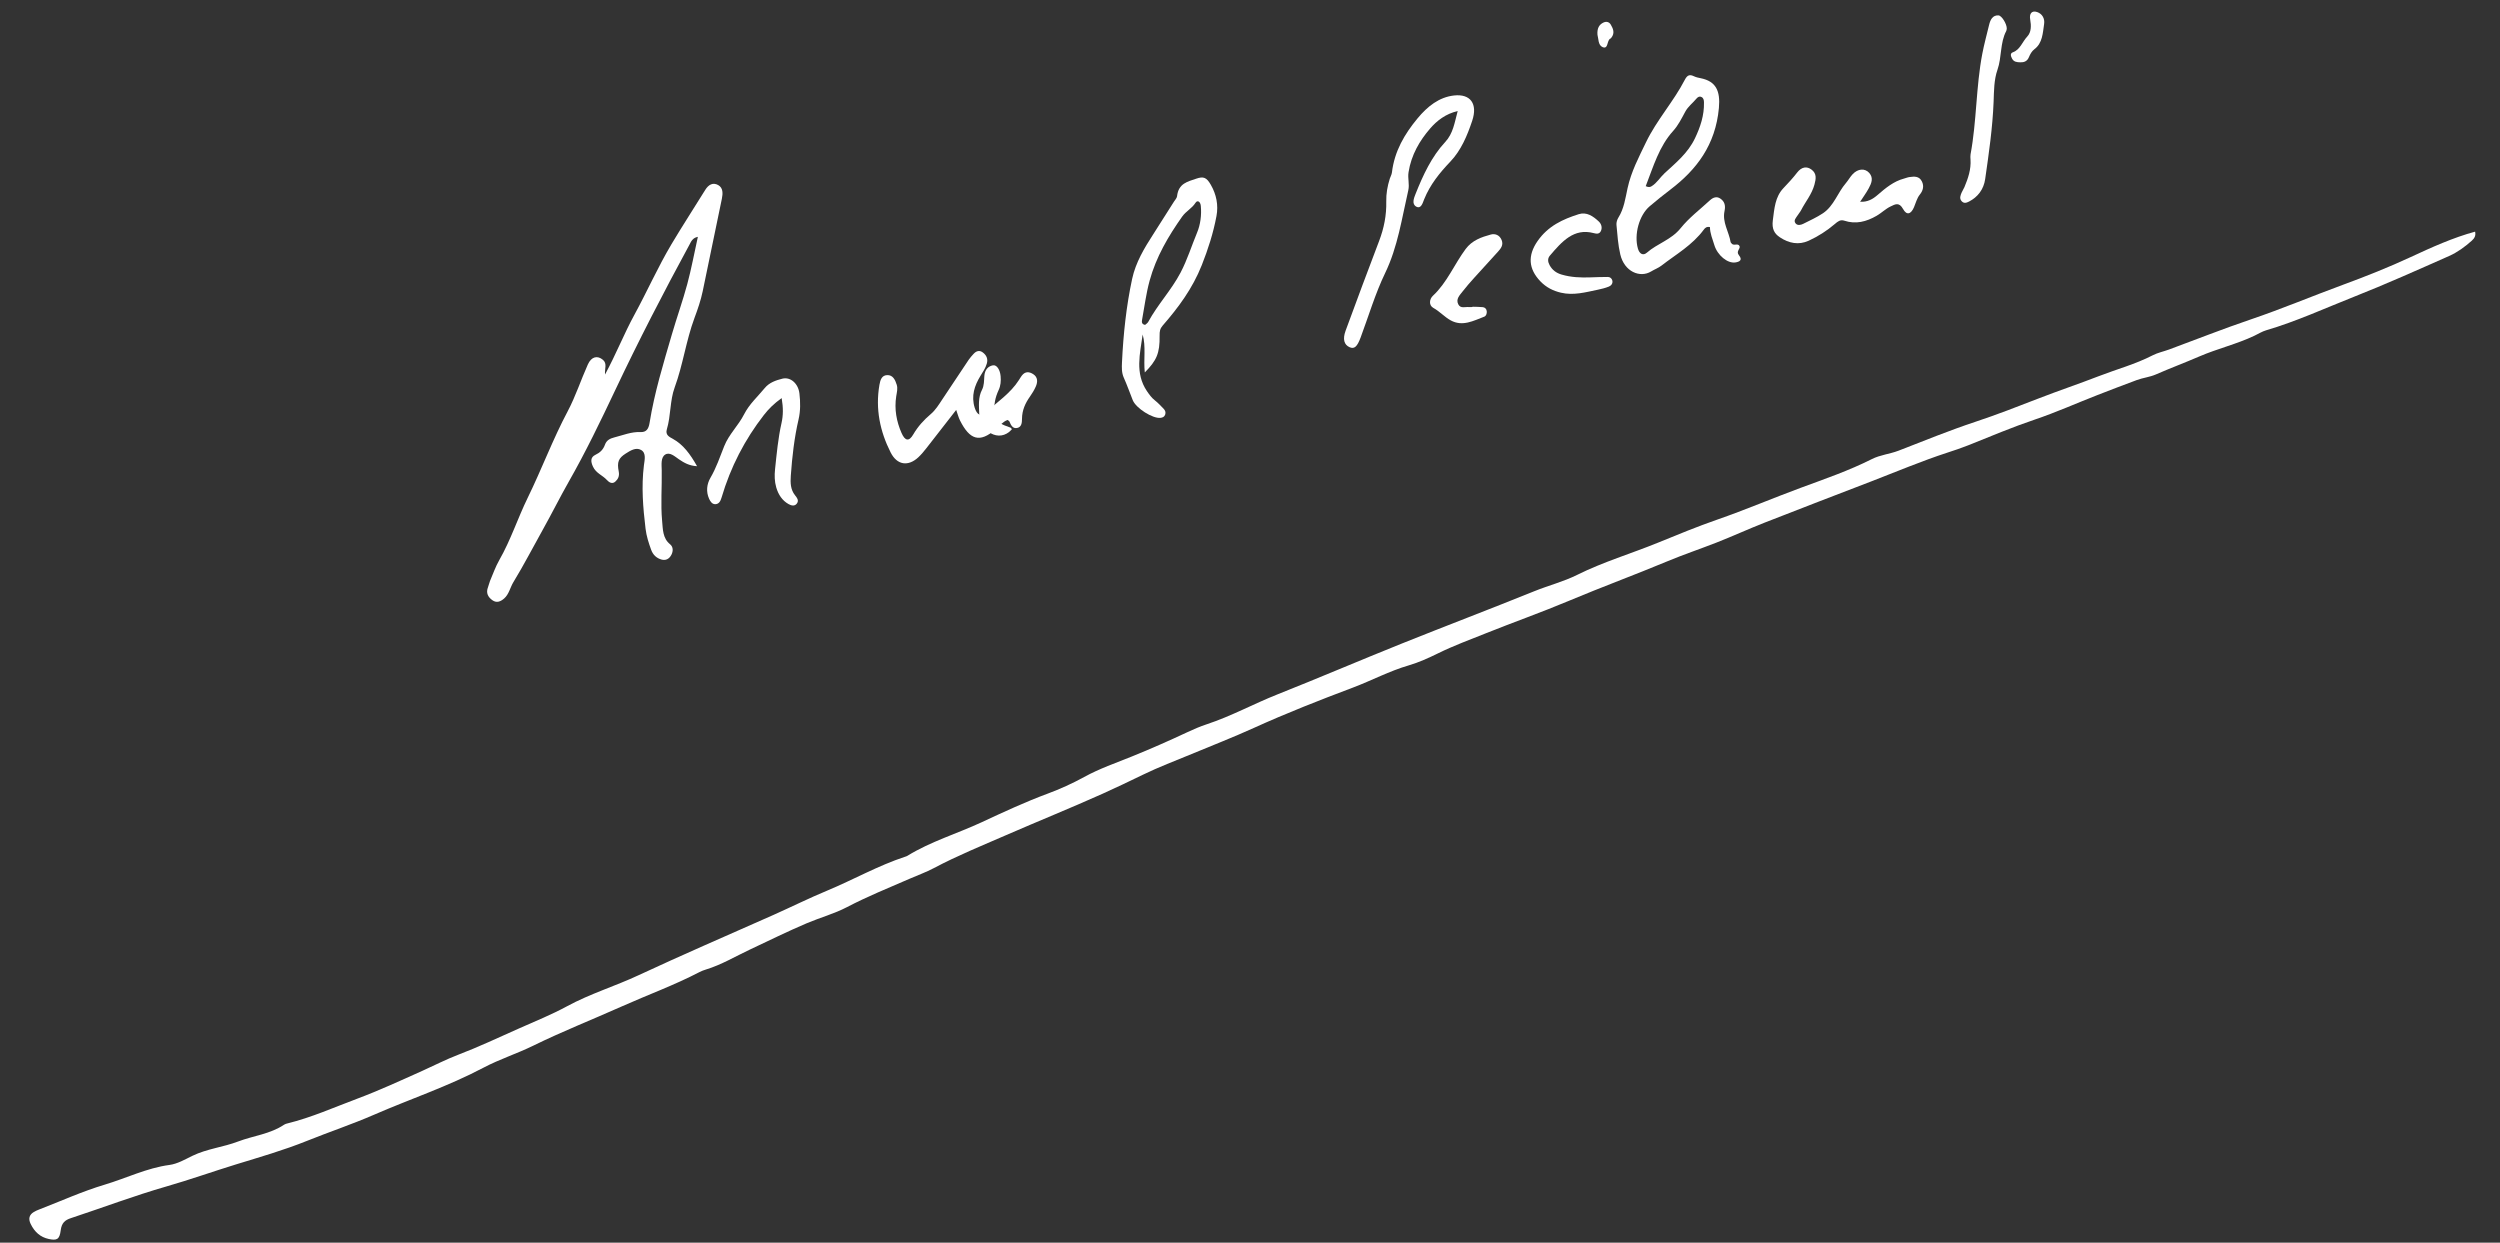 <svg width="342" height="170" viewBox="0 0 342 170" fill="none" xmlns="http://www.w3.org/2000/svg">
<rect x="0" y="0" width="342" height="170" fill="#333333" stroke="none"/>
<path d="M338.587 31.669C338.717 32.197 338.534 32.574 338.165 32.904C337.208 33.764 336.173 34.518 335.046 35.017C330.718 36.932 326.397 38.873 322.009 40.605C318.027 42.176 314.113 43.983 310.014 45.182C309.457 45.346 308.937 45.673 308.401 45.929C305.961 47.088 303.353 47.691 300.884 48.756C298.911 49.609 296.902 50.36 294.93 51.222C294.078 51.594 293.172 51.673 292.319 51.99C290.512 52.66 288.711 53.35 286.915 54.05C284.067 55.158 281.272 56.414 278.379 57.391C275.298 58.431 272.281 59.704 269.249 60.919C268.303 61.297 267.336 61.615 266.38 61.928C262.864 63.074 259.442 64.527 255.984 65.857C251.12 67.728 246.255 69.591 241.401 71.496C239.201 72.359 237.043 73.351 234.842 74.214C232.599 75.093 230.323 75.857 228.093 76.787C223.633 78.647 219.106 80.309 214.65 82.183C210.877 83.768 207.036 85.124 203.247 86.642C201.067 87.515 198.855 88.329 196.719 89.379C195.429 90.013 194.077 90.626 192.71 91.025C190.08 91.791 187.637 93.098 185.076 94.064C180.513 95.782 175.96 97.568 171.501 99.592C168.698 100.865 165.849 101.969 163.021 103.148C160.797 104.076 158.54 104.916 156.367 105.975C154.52 106.872 152.674 107.757 150.804 108.597C146.431 110.56 141.999 112.344 137.612 114.257C134.316 115.695 130.983 117.043 127.779 118.743C126.687 119.321 125.527 119.738 124.396 120.23C121.542 121.472 118.664 122.634 115.88 124.088C114.115 125.01 112.184 125.527 110.354 126.305C107.733 127.419 105.168 128.686 102.582 129.903C100.593 130.839 98.676 131.99 96.578 132.627C96.272 132.719 95.968 132.837 95.679 132.986C92.224 134.784 88.6 136.099 85.068 137.676C81.032 139.479 76.932 141.095 72.948 143.049C70.715 144.143 68.344 144.895 66.143 146.058C61.291 148.623 56.15 150.327 51.167 152.496C48.161 153.805 45.042 154.844 42.003 156.068C38.807 157.355 35.535 158.293 32.278 159.293C29.107 160.268 25.976 161.385 22.788 162.301C18.378 163.568 14.055 165.203 9.685 166.646C8.89 166.908 8.432 167.295 8.306 168.305C8.15 169.565 7.774 169.732 6.655 169.49C5.532 169.245 4.735 168.547 4.195 167.435C3.847 166.717 4.002 166.179 4.625 165.802C4.857 165.661 5.109 165.554 5.358 165.458C8.34 164.305 11.278 162.972 14.32 162.062C17.275 161.177 20.103 159.774 23.18 159.365C24.279 159.22 25.312 158.606 26.312 158.121C28.332 157.14 30.511 156.943 32.566 156.16C34.662 155.361 36.932 155.157 38.884 153.848C39.017 153.759 39.181 153.718 39.336 153.68C42.61 152.874 45.714 151.482 48.88 150.297C51.906 149.165 54.843 147.806 57.798 146.48C59.423 145.75 61.018 144.926 62.671 144.294C65.484 143.219 68.221 141.931 70.978 140.702C73.193 139.716 75.444 138.81 77.584 137.649C80.748 135.933 84.139 134.914 87.367 133.405C90.295 132.036 93.245 130.722 96.193 129.408C99.392 127.981 102.603 126.594 105.8 125.166C108.261 124.067 110.686 122.864 113.167 121.832C116.737 120.345 120.15 118.406 123.818 117.202C123.919 117.169 124.027 117.141 124.118 117.083C127.343 115.101 130.908 114.056 134.282 112.488C137.265 111.099 140.25 109.709 143.326 108.568C145.019 107.939 146.689 107.187 148.317 106.292C150.402 105.145 152.654 104.371 154.849 103.483C157.394 102.455 159.91 101.344 162.405 100.175C163.284 99.763 164.177 99.379 165.089 99.078C168.402 97.986 171.506 96.282 174.754 94.993C180.437 92.738 186.069 90.324 191.744 88.047C197.782 85.623 203.859 83.32 209.892 80.878C211.838 80.09 213.883 79.574 215.751 78.645C219.35 76.854 223.145 75.737 226.823 74.235C229.507 73.138 232.2 72.026 234.917 71.084C238.767 69.748 242.53 68.141 246.351 66.729C249.614 65.524 252.919 64.391 256.066 62.805C257.239 62.214 258.52 62.118 259.732 61.649C263.219 60.298 266.687 58.88 270.23 57.704C273.124 56.745 275.981 55.635 278.834 54.525C281.58 53.455 284.368 52.524 287.11 51.46C289.561 50.509 292.101 49.833 294.469 48.614C295.191 48.242 295.98 48.089 296.732 47.811C300.451 46.439 304.148 44.97 307.888 43.703C312.147 42.259 316.305 40.509 320.524 38.956C323.632 37.812 326.736 36.583 329.774 35.171C332.658 33.832 335.564 32.512 338.616 31.684L338.589 31.667L338.587 31.669Z" fill="white"/>
<path d="M82.77 51.232C84.303 48.395 85.378 45.636 86.785 43.062C88.523 39.877 90.007 36.516 91.86 33.404C93.353 30.897 94.942 28.459 96.475 25.981C96.93 25.246 97.538 24.92 98.252 25.32C98.928 25.701 98.901 26.467 98.75 27.197C97.879 31.408 97.007 35.618 96.133 39.829C95.868 41.101 95.439 42.333 94.998 43.516C93.855 46.596 93.429 49.915 92.296 52.997C91.63 54.805 91.787 56.86 91.225 58.729C90.988 59.517 91.582 59.777 92.042 60.031C93.464 60.817 94.413 62.105 95.358 63.777C94.305 63.725 93.584 63.314 92.873 62.828C92.292 62.43 91.616 61.789 90.992 62.192C90.375 62.592 90.51 63.571 90.524 64.33C90.565 66.638 90.367 68.948 90.577 71.256C90.685 72.433 90.653 73.638 91.663 74.453C92.103 74.81 92.11 75.389 91.843 75.903C91.543 76.479 91.062 76.709 90.485 76.545C89.833 76.36 89.336 75.923 89.079 75.215C88.741 74.283 88.436 73.351 88.312 72.329C87.965 69.441 87.724 66.564 88.089 63.648C88.178 62.937 88.438 61.965 87.692 61.551C86.99 61.161 86.24 61.637 85.593 62.049C84.617 62.671 84.387 63.202 84.641 64.496C84.769 65.144 84.539 65.555 84.172 65.887C83.772 66.248 83.344 66.019 83.028 65.669C82.43 65.007 81.541 64.752 81.118 63.833C80.8 63.141 80.758 62.554 81.449 62.222C82.072 61.924 82.511 61.534 82.77 60.808C82.977 60.229 83.463 59.982 84.024 59.841C85.211 59.544 86.367 59.049 87.608 59.108C88.408 59.146 88.726 58.693 88.859 57.864C89.525 53.714 90.75 49.736 91.913 45.743C92.586 43.434 93.397 41.175 94.022 38.851C94.583 36.77 94.974 34.633 95.468 32.398C94.718 32.541 94.534 33.074 94.306 33.494C90.763 40.02 87.351 46.627 84.158 53.381C82.157 57.613 80.123 61.83 77.814 65.883C76.6 68.015 75.493 70.254 74.29 72.398C72.938 74.807 71.673 77.279 70.237 79.628C69.791 80.359 69.635 81.286 68.971 81.87C68.464 82.314 67.929 82.515 67.363 82.112C66.783 81.7 66.436 81.134 66.766 80.308C66.875 80.037 66.922 79.738 67.035 79.471C67.447 78.506 67.797 77.498 68.31 76.604C69.859 73.903 70.83 70.88 72.201 68.075C74.101 64.189 75.628 60.086 77.66 56.262C78.738 54.233 79.465 51.976 80.418 49.859C80.912 48.764 81.74 48.593 82.486 49.231C83.087 49.744 82.704 50.424 82.767 51.221L82.77 51.232Z" fill="white"/>
<path d="M233.923 31.063C233.478 30.972 233.259 31.171 233.097 31.391C231.51 33.551 229.29 34.781 227.293 36.332C226.864 36.665 226.342 36.848 225.878 37.132C224.354 38.062 222.211 37.17 221.655 34.806C221.348 33.497 221.261 32.117 221.133 30.763C221.102 30.438 221.226 30.031 221.4 29.757C222.162 28.553 222.354 27.114 222.649 25.753C223.146 23.467 224.199 21.486 225.169 19.472C226.648 16.399 228.927 13.927 230.486 10.91C230.848 10.209 231.194 10.175 231.759 10.444C232.048 10.582 232.371 10.641 232.683 10.705C234.722 11.129 235.365 12.398 235.146 14.773C234.682 19.832 232.088 23.217 228.521 25.928C227.556 26.661 226.608 27.427 225.679 28.214C224.233 29.443 223.517 32.073 224.066 34.007C224.276 34.741 224.779 35.012 225.286 34.57C226.74 33.296 228.613 32.826 229.919 31.207C231.077 29.77 232.559 28.66 233.903 27.414C234.342 27.008 234.851 26.811 235.368 27.182C235.909 27.568 236.083 28.098 235.917 28.864C235.582 30.408 236.515 31.69 236.75 33.125C236.759 33.176 236.816 33.216 236.846 33.265C237.137 33.729 237.756 33.191 237.968 33.666C238.129 34.028 237.437 34.368 237.886 34.917C238.445 35.602 237.924 35.824 237.39 35.903C236.348 36.059 234.958 34.957 234.523 33.529C234.27 32.701 233.925 31.903 233.92 31.063L233.923 31.063ZM225.133 25.469C225.563 25.665 225.754 25.587 225.944 25.473C226.657 25.044 227.095 24.272 227.706 23.705C229.242 22.281 230.9 20.963 231.877 18.907C232.608 17.37 233.143 15.786 233.104 14.016C233.097 13.714 233.057 13.419 232.77 13.276C232.482 13.131 232.247 13.28 232.063 13.503C231.563 14.109 230.931 14.557 230.535 15.294C230.045 16.203 229.565 17.168 228.899 17.9C226.975 20.011 226.184 22.766 225.134 25.471L225.133 25.469Z" fill="white"/>
<path d="M156.608 50.956C156.413 49.169 156.791 47.423 156.315 45.76C155.957 48.389 155.241 51.045 156.893 53.495C157.217 53.973 157.539 54.419 157.984 54.768C158.416 55.107 158.8 55.524 159.19 55.925C159.392 56.134 159.508 56.405 159.396 56.722C159.283 57.039 159.03 57.129 158.759 57.161C157.69 57.293 155.402 55.842 154.962 54.747C154.552 53.72 154.184 52.671 153.735 51.667C153.43 50.984 153.454 50.275 153.487 49.577C153.67 45.728 154.071 41.897 154.876 38.155C155.362 35.899 156.542 33.94 157.759 32.054C158.717 30.571 159.655 29.075 160.6 27.582C160.754 27.341 160.994 27.1 161.023 26.837C161.215 25.075 162.488 24.843 163.651 24.442C164.644 24.1 165.061 24.267 165.648 25.294C166.395 26.599 166.696 28.048 166.414 29.556C165.98 31.875 165.27 34.087 164.406 36.267C163.135 39.478 161.194 42.08 159.049 44.545C158.688 44.958 158.625 45.329 158.634 45.928C158.672 48.331 158.224 49.323 156.608 50.949L156.608 50.956ZM156.652 44.442C156.772 44.329 156.98 44.217 157.081 44.03C158.376 41.643 160.223 39.719 161.499 37.297C162.425 35.541 163.006 33.635 163.763 31.816C164.214 30.737 164.392 29.431 164.27 28.16C164.214 27.567 163.807 27.338 163.551 27.736C163.046 28.526 162.246 28.884 161.715 29.637C159.829 32.313 158.161 35.13 157.266 38.405C156.788 40.154 156.56 41.986 156.229 43.785C156.172 44.09 156.217 44.377 156.65 44.442L156.652 44.442Z" fill="white"/>
<path d="M199.415 15.193C197.78 15.56 196.566 16.511 195.64 17.584C194.219 19.23 193.064 21.171 192.688 23.564C192.554 24.412 192.844 25.206 192.654 26.032C191.772 29.861 191.219 33.769 189.491 37.347C188.14 40.147 187.235 43.217 186.135 46.167C185.66 47.442 185.271 47.786 184.619 47.495C183.877 47.162 183.648 46.414 184.08 45.236C185.586 41.127 187.118 37.029 188.672 32.942C189.328 31.218 189.682 29.45 189.641 27.576C189.617 26.496 189.802 25.451 190.126 24.436C190.216 24.157 190.379 23.892 190.414 23.607C190.763 20.653 192.166 18.316 193.913 16.203C195.269 14.563 196.863 13.287 198.919 13.061C201.163 12.814 202.175 14.207 201.395 16.529C200.708 18.581 199.875 20.571 198.4 22.118C196.966 23.625 195.646 25.229 194.82 27.276C194.624 27.763 194.406 28.631 193.741 28.265C193.09 27.907 193.433 27.071 193.642 26.546C194.675 23.947 195.854 21.413 197.707 19.424C198.787 18.264 198.974 16.817 199.414 15.189L199.415 15.193Z" fill="white"/>
<path d="M137.838 57.449C137.174 57.692 136.716 58.276 136.175 58.746C134.022 60.624 132.666 60.172 131.334 57.531C131.129 57.125 131.015 56.661 130.807 56.078C129.401 57.887 128.073 59.605 126.733 61.309C126.383 61.754 126.02 62.196 125.614 62.571C124.235 63.841 122.721 63.639 121.838 61.892C120.391 59.031 119.735 55.953 120.307 52.641C120.428 51.937 120.641 51.345 121.359 51.316C122.135 51.285 122.456 51.938 122.673 52.635C122.836 53.158 122.687 53.685 122.603 54.213C122.329 55.972 122.638 57.647 123.327 59.226C123.816 60.346 124.358 60.424 124.931 59.437C125.578 58.322 126.402 57.434 127.337 56.64C127.978 56.096 128.432 55.355 128.905 54.639C130.103 52.827 131.305 51.02 132.516 49.218C132.706 48.937 132.937 48.687 133.163 48.435C133.542 48.009 133.99 47.864 134.452 48.218C134.918 48.574 135.194 49.06 134.995 49.744C134.812 50.377 134.451 50.886 134.122 51.427C133.318 52.747 132.832 54.155 133.34 55.78C133.646 56.758 134.2 57.066 134.885 56.419C136.416 54.974 138.206 53.848 139.4 51.973C139.523 51.781 139.638 51.58 139.774 51.397C140.238 50.778 140.8 50.828 141.351 51.189C141.985 51.602 141.976 52.254 141.689 52.895C141.476 53.37 141.204 53.82 140.909 54.237C140.267 55.141 139.815 56.107 139.809 57.304C139.806 57.826 139.756 58.429 139.137 58.548C138.54 58.663 138.304 58.175 138.092 57.67C138.055 57.58 137.936 57.531 137.835 57.449L137.838 57.449Z" fill="white"/>
<path d="M254.466 27.602C255.486 27.658 256.194 27.246 256.874 26.654C257.96 25.708 259.075 24.799 260.453 24.434C260.71 24.366 260.963 24.255 261.223 24.221C261.865 24.135 262.541 24.063 262.916 24.824C263.233 25.468 263.07 26.077 262.634 26.616C262.234 27.11 262.086 27.76 261.836 28.345C261.423 29.311 260.841 29.495 260.347 28.602C259.795 27.601 259.256 27.946 258.633 28.242C257.952 28.566 257.395 29.129 256.733 29.514C255.309 30.337 253.863 30.708 252.305 30.19C251.753 30.006 251.394 30.31 251.013 30.637C249.912 31.579 248.711 32.339 247.435 32.927C246.068 33.554 244.728 33.287 243.495 32.468C242.734 31.963 242.367 31.329 242.524 30.128C242.734 28.514 242.836 26.941 243.958 25.754C244.611 25.064 245.255 24.379 245.843 23.613C246.468 22.8 247.19 22.724 247.824 23.206C248.539 23.749 248.438 24.441 248.218 25.25C247.853 26.596 246.987 27.587 246.386 28.762C246.254 29.017 246.055 29.224 245.907 29.471C245.711 29.797 245.315 30.138 245.627 30.547C245.888 30.889 246.356 30.785 246.678 30.621C247.589 30.158 248.515 29.752 249.389 29.167C250.871 28.176 251.393 26.355 252.506 25.062C252.836 24.68 253.088 24.211 253.429 23.845C254.154 23.066 255.107 22.984 255.706 23.65C256.331 24.347 256.008 25.086 255.647 25.754C255.325 26.35 254.925 26.895 254.469 27.602L254.466 27.602Z" fill="white"/>
<path d="M106.93 54.462C105.897 55.196 105.15 55.936 104.5 56.774C101.905 60.114 99.946 63.868 98.706 68.079C98.564 68.561 98.345 68.968 97.844 68.973C97.425 68.978 97.178 68.614 97.01 68.244C96.561 67.251 96.687 66.224 97.192 65.357C97.984 64.001 98.487 62.513 99.065 61.05C99.713 59.409 100.999 58.236 101.789 56.684C102.505 55.276 103.645 54.268 104.608 53.096C105.242 52.321 106.151 52.028 107.012 51.806C108.148 51.513 109.208 52.484 109.362 53.828C109.499 55.01 109.516 56.199 109.245 57.366C108.656 59.899 108.367 62.483 108.182 65.087C108.114 66.061 108.137 66.97 108.764 67.758C108.994 68.046 109.325 68.432 109.03 68.858C108.709 69.32 108.209 69.151 107.857 68.95C107.022 68.476 106.481 67.682 106.189 66.675C105.954 65.865 105.94 65.032 106.026 64.208C106.249 62.086 106.442 59.957 106.91 57.88C107.149 56.821 107.157 55.786 106.933 54.464L106.93 54.462Z" fill="white"/>
<path d="M274.527 3.887C274.506 4.003 274.51 4.137 274.458 4.233C273.59 5.866 273.86 7.815 273.254 9.543C272.771 10.912 272.78 12.442 272.725 13.92C272.587 17.48 272.075 20.991 271.572 24.497C271.37 25.908 270.561 26.957 269.368 27.57C269.017 27.751 268.656 27.874 268.342 27.51C268.02 27.138 268.191 26.733 268.346 26.356C268.458 26.089 268.63 25.852 268.74 25.583C269.236 24.392 269.653 23.18 269.567 21.827C269.552 21.59 269.531 21.345 269.572 21.117C270.416 16.581 270.308 11.904 271.175 7.374C271.429 6.045 271.788 4.74 272.103 3.424C272.279 2.682 272.598 2.07 273.38 2.103C273.838 2.123 274.522 3.261 274.527 3.885L274.527 3.887Z" fill="white"/>
<path d="M217.58 37.944C218.375 37.922 219.169 37.882 219.963 37.888C220.236 37.889 220.5 38.076 220.569 38.382C220.663 38.797 220.387 39.085 220.098 39.202C219.604 39.403 219.081 39.528 218.562 39.638C216.9 39.983 215.25 40.447 213.535 40.04C212.471 39.789 211.523 39.32 210.721 38.483C209.09 36.779 208.974 34.962 210.321 33.004C211.766 30.905 213.818 29.984 215.976 29.299C217.043 28.96 217.943 29.569 218.725 30.312C219.053 30.624 219.227 31.124 219 31.605C218.79 32.053 218.382 31.989 218.012 31.889C215.298 31.164 213.658 33.06 212.03 34.964C211.696 35.354 211.728 35.799 211.983 36.269C212.369 36.979 212.935 37.357 213.63 37.562C214.929 37.944 216.25 37.993 217.58 37.944Z" fill="white"/>
<path d="M201.431 41.962C201.905 41.979 202.381 41.969 202.851 42.02C203.124 42.049 203.352 42.239 203.388 42.573C203.422 42.888 203.304 43.223 203.052 43.318C201.565 43.886 200.079 44.706 198.473 43.836C197.622 43.377 196.953 42.599 196.084 42.124C195.431 41.766 195.534 40.914 196.023 40.46C197.939 38.686 198.954 36.15 200.498 34.067C201.386 32.87 202.672 32.433 203.948 32.083C204.504 31.93 205.133 32.128 205.423 32.836C205.693 33.499 205.337 33.971 204.952 34.398C203.865 35.602 202.761 36.791 201.678 37.999C201.115 38.625 200.553 39.258 200.038 39.93C199.672 40.408 199.131 40.923 199.495 41.635C199.811 42.255 200.45 41.947 200.954 42.007C201.11 42.026 201.271 42.002 201.43 41.997L201.429 41.96L201.431 41.962Z" fill="white"/>
<path d="M138.418 58.739C136.663 60.715 134.032 58.925 133.959 56.619C133.922 55.498 133.796 54.37 134.337 53.327C134.64 52.742 134.61 52.071 134.659 51.424C134.722 50.61 135.144 50.102 135.833 49.976C136.359 49.879 136.812 50.59 136.886 51.471C136.942 52.129 136.896 52.755 136.611 53.366C136.394 53.834 136.214 54.344 136.119 54.858C135.707 57.082 136.105 57.786 138.076 58.44C138.229 58.491 138.373 58.538 138.416 58.739L138.418 58.739Z" fill="white"/>
<path d="M276.365 8.525C275.938 8.514 275.494 8.485 275.252 8.021C275.102 7.734 274.924 7.304 275.365 7.151C276.355 6.805 276.662 5.703 277.327 5.001C277.884 4.413 277.885 3.526 277.732 2.675C277.579 1.828 277.976 1.406 278.683 1.649C279.393 1.893 279.744 2.548 279.635 3.281C279.449 4.527 279.421 5.896 278.31 6.73C277.957 6.995 277.729 7.401 277.547 7.838C277.314 8.396 276.876 8.544 276.365 8.526L276.365 8.525Z" fill="white"/>
<path d="M218.534 4.759C218.465 3.859 218.773 3.347 219.368 3.077C219.733 2.911 220.127 2.979 220.357 3.372C220.682 3.926 220.93 4.522 220.442 5.142C220.408 5.186 220.374 5.246 220.328 5.263C219.781 5.471 220.063 6.798 219.231 6.443C218.603 6.175 218.683 5.263 218.534 4.759Z" fill="white"/>
</svg>
